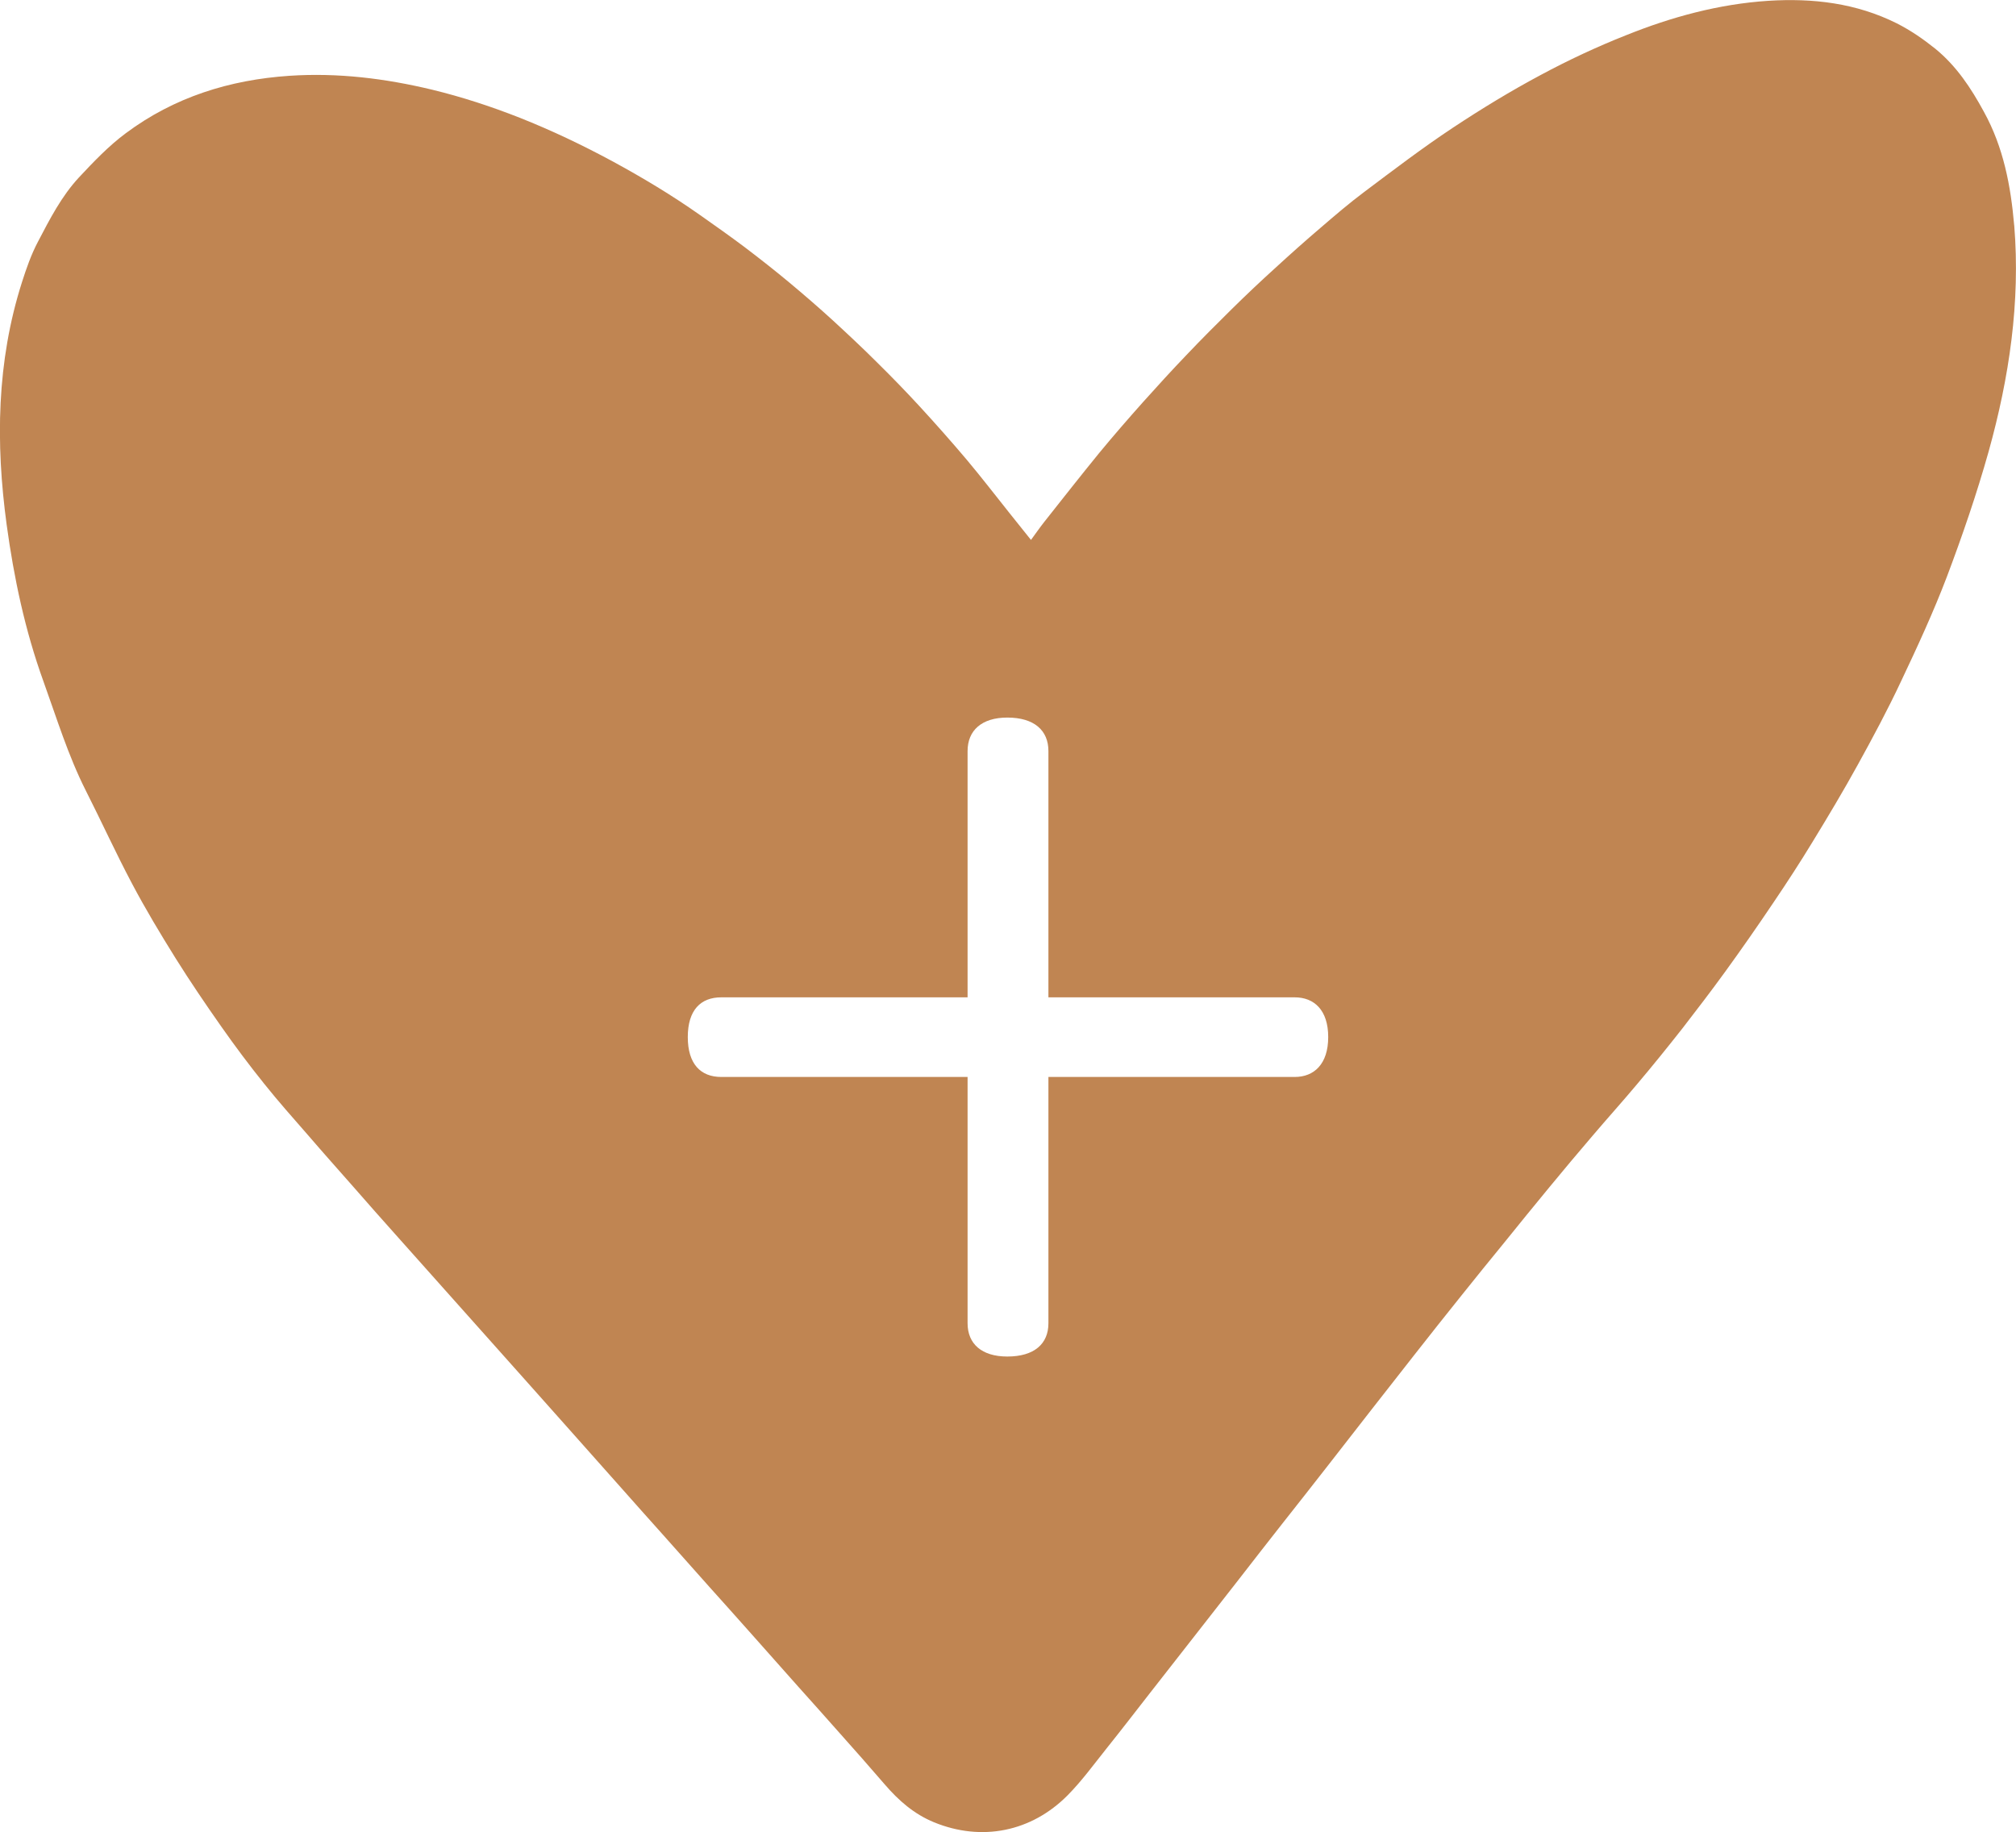<?xml version="1.0" encoding="UTF-8"?><svg id="Calque_1" xmlns="http://www.w3.org/2000/svg" viewBox="0 0 100.01 90.89"><defs><style>.cls-1{fill:#c08552;}</style></defs><path class="cls-1" d="M99.92,11.18c-.17-1.96-.53-3.87-1.5-5.63-.64-1.18-1.36-2.27-2.41-3.13-.6-.48-1.22-.91-1.91-1.26-2.02-1.01-4.17-1.26-6.38-1.12-2.45.16-4.8.8-7.06,1.71-1.44.57-2.85,1.23-4.21,1.96-1.5.8-2.96,1.69-4.38,2.63-1.51,1-2.95,2.1-4.39,3.18-.75.56-1.47,1.18-2.18,1.79-.75.64-1.49,1.3-2.22,1.97-.74.67-1.47,1.36-2.18,2.06-.76.75-1.51,1.5-2.24,2.27-.73.76-1.44,1.54-2.14,2.32-.74.83-1.47,1.67-2.18,2.53-.93,1.14-1.84,2.3-2.75,3.45-.22.28-.42.57-.64.87h0s-.01,0-.01,0c-.37-.46-.7-.88-1.04-1.3-.71-.89-1.41-1.8-2.14-2.67-.76-.9-1.54-1.78-2.33-2.64-.69-.75-1.39-1.47-2.11-2.18-.72-.72-1.47-1.42-2.22-2.11-.7-.64-1.42-1.26-2.15-1.87-.72-.6-1.46-1.18-2.21-1.75-.72-.54-1.47-1.07-2.21-1.59-1.39-.98-2.84-1.85-4.33-2.66-1.5-.81-3.03-1.54-4.62-2.17-1.42-.56-2.86-1.03-4.34-1.39-2.33-.56-4.68-.85-7.08-.69-2.97.2-5.72,1.06-8.12,2.85-.85.63-1.6,1.42-2.33,2.2-.86.93-1.44,2.06-2.02,3.17-.34.64-.58,1.33-.8,2.02C-.17,17.95-.22,21.98.33,26.03c.36,2.64.91,5.24,1.82,7.76.66,1.83,1.23,3.7,2.11,5.44.77,1.52,1.48,3.08,2.28,4.59.67,1.27,1.41,2.5,2.17,3.72.72,1.15,1.48,2.27,2.26,3.38.68.97,1.39,1.92,2.13,2.84.7.88,1.46,1.73,2.2,2.58.73.85,1.48,1.69,2.22,2.53.73.84,1.47,1.67,2.21,2.5s1.48,1.66,2.22,2.49c.71.8,1.43,1.6,2.14,2.4.74.83,1.48,1.66,2.22,2.49.73.82,1.45,1.63,2.18,2.45.77.87,1.55,1.74,2.32,2.61.68.77,1.36,1.53,2.04,2.29.78.88,1.56,1.75,2.34,2.63.7.78,1.4,1.56,2.1,2.35.77.86,1.53,1.73,2.3,2.59.69.77,1.38,1.54,2.06,2.31.75.84,1.5,1.69,2.24,2.55.69.8,1.45,1.47,2.45,1.88,2.35.96,4.82.48,6.63-1.35.71-.72,1.31-1.55,1.95-2.35.72-.9,1.42-1.81,2.13-2.72.75-.96,1.51-1.93,2.26-2.89.7-.9,1.41-1.8,2.11-2.7.73-.94,1.46-1.88,2.2-2.82.75-.95,1.49-1.89,2.23-2.84.74-.95,1.48-1.9,2.22-2.85.71-.91,1.42-1.81,2.13-2.72.76-.97,1.53-1.94,2.3-2.9.7-.88,1.41-1.75,2.12-2.62.74-.92,1.49-1.84,2.24-2.75.7-.85,1.42-1.71,2.14-2.55.73-.86,1.48-1.69,2.2-2.55.77-.91,1.52-1.84,2.26-2.78.72-.93,1.43-1.86,2.12-2.81.82-1.13,1.62-2.28,2.4-3.44.67-.99,1.32-1.99,1.94-3.01.77-1.26,1.53-2.53,2.24-3.82.75-1.36,1.49-2.74,2.15-4.15.81-1.71,1.6-3.42,2.27-5.18.77-2.04,1.48-4.11,2.07-6.21,1.02-3.66,1.58-7.4,1.27-11.22ZM64.23,53.43h-12.22v12.22c0,1.02-.7,1.65-2.04,1.65-1.27,0-1.97-.63-1.97-1.65v-12.22h-12.22c-1.02,0-1.66-.64-1.66-1.98s.64-1.97,1.66-1.97h12.22v-12.22c0-1.02.7-1.66,1.97-1.66,1.34,0,2.04.64,2.04,1.66v12.22h12.22c.96,0,1.66.63,1.66,1.97s-.7,1.98-1.66,1.98Z"/></svg>